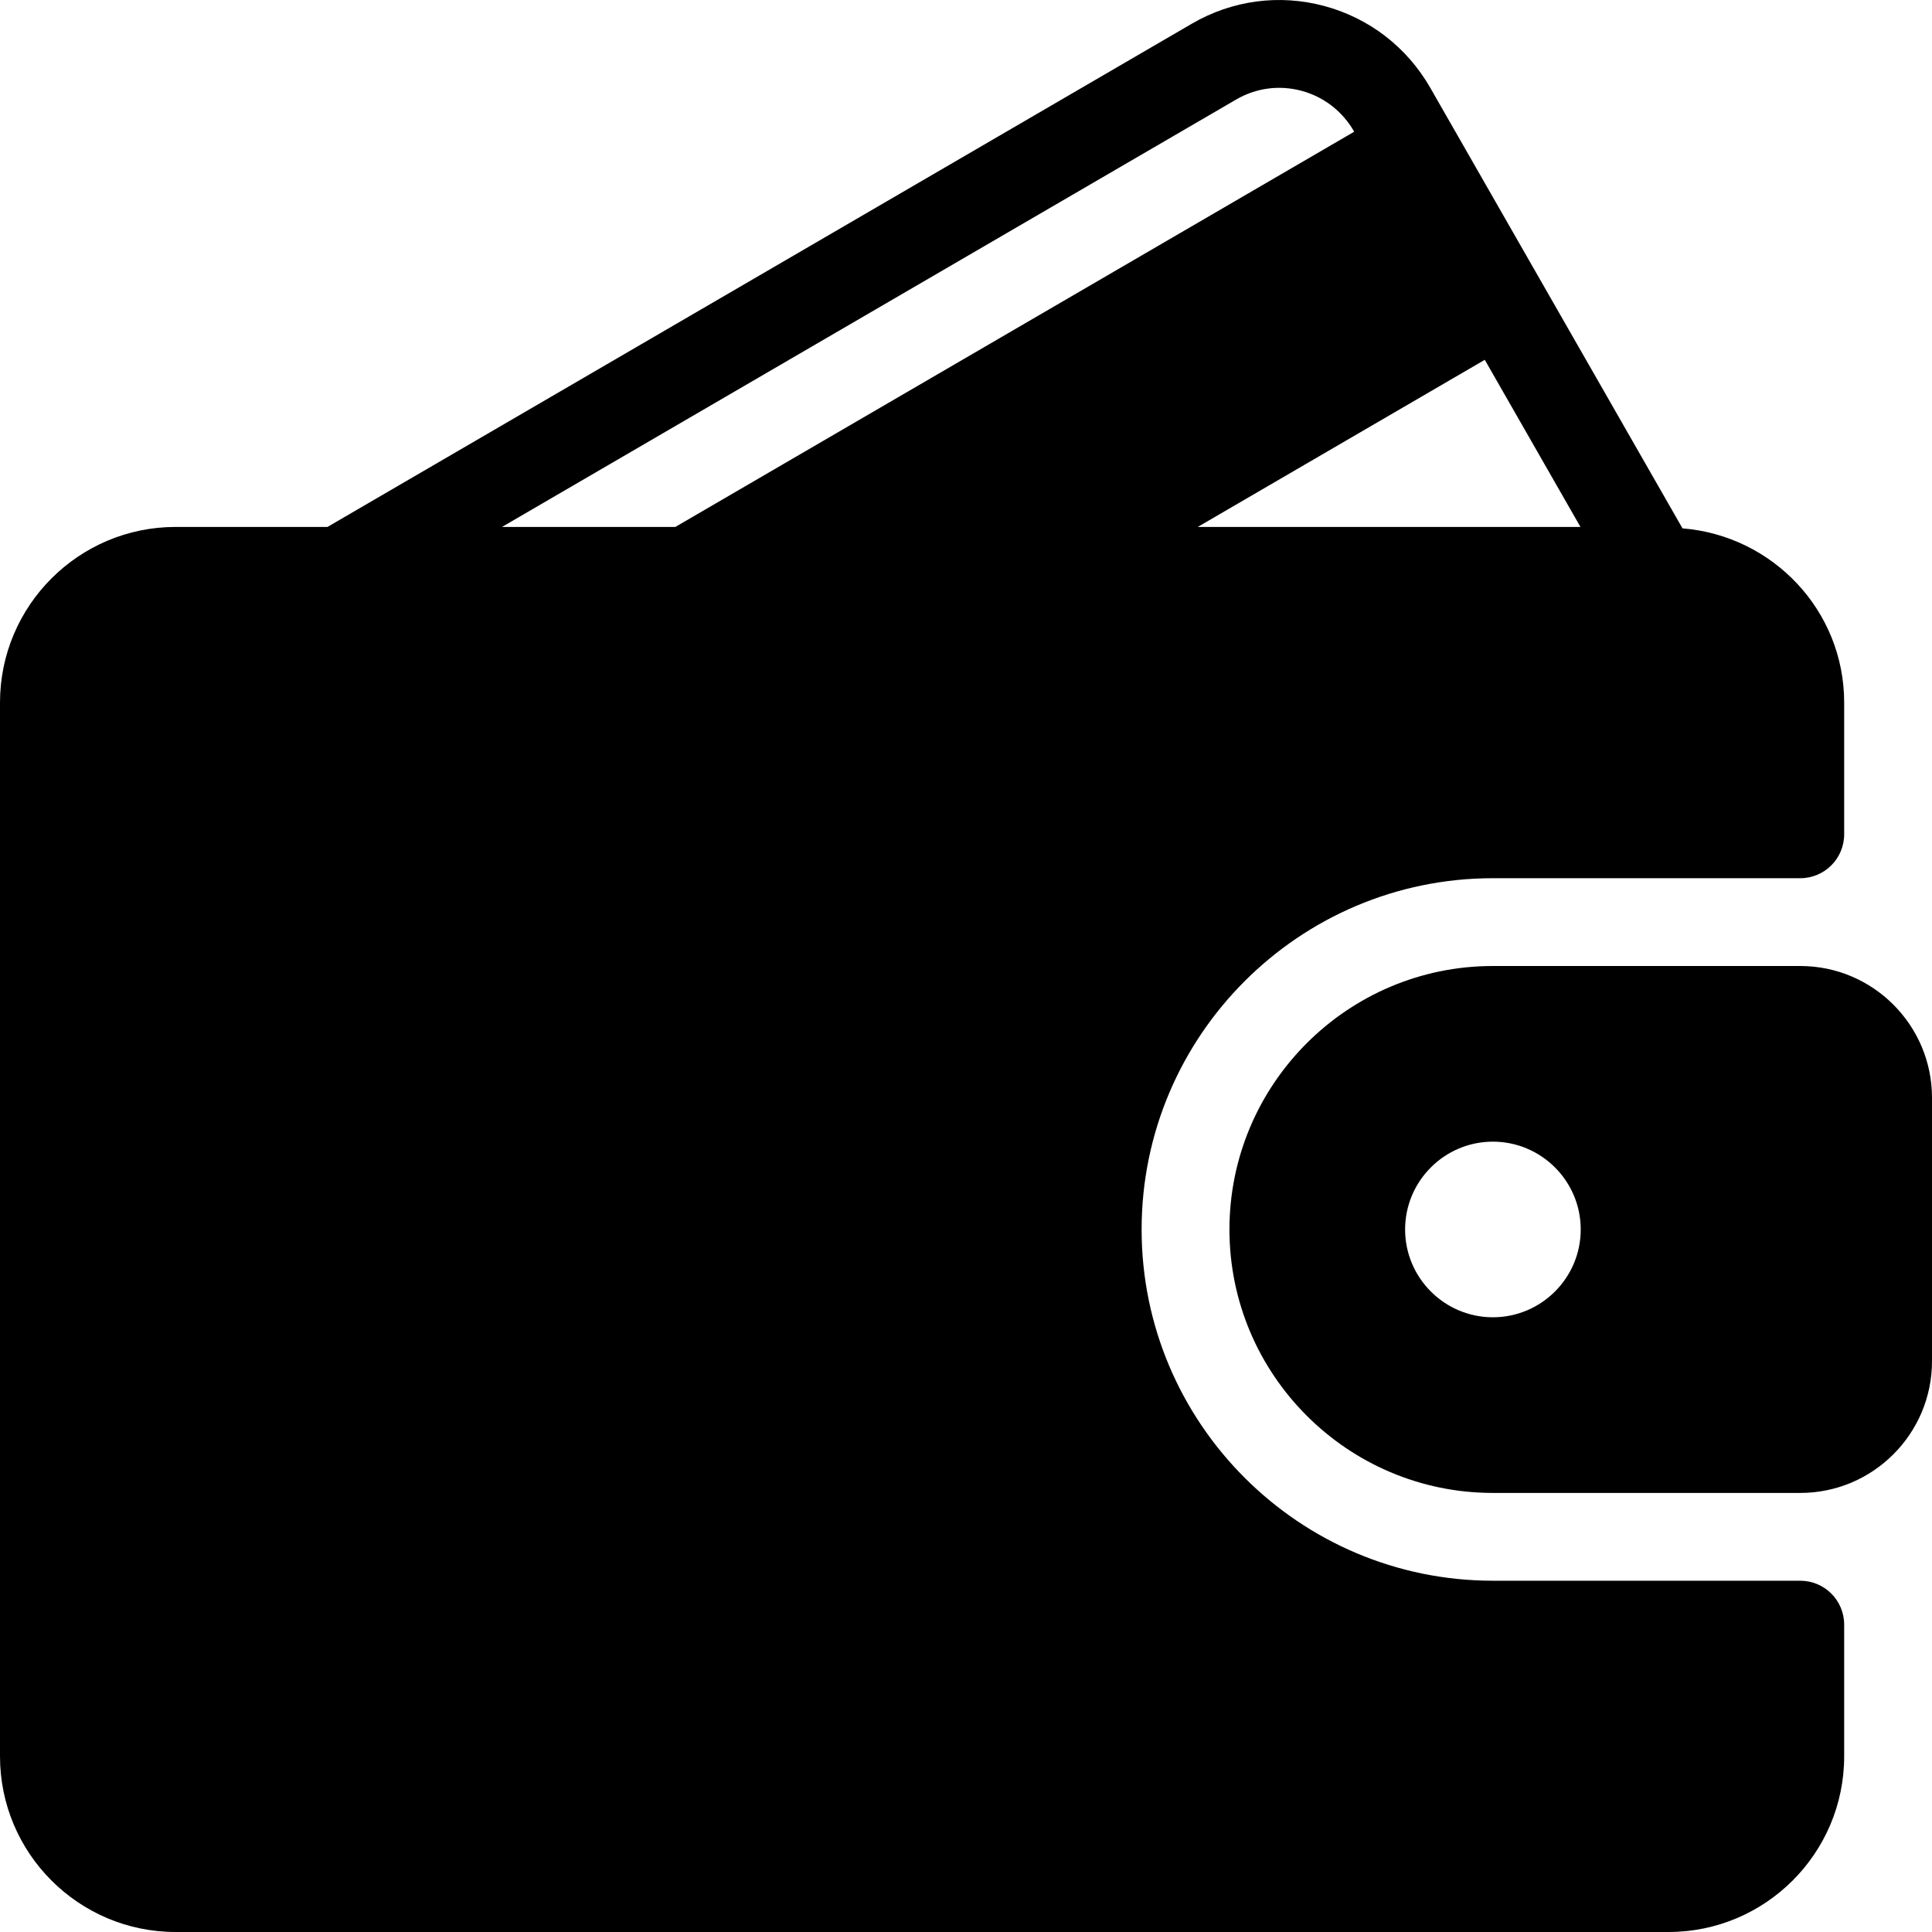 <?xml version="1.0" encoding="UTF-8"?> <svg xmlns="http://www.w3.org/2000/svg" width="50" height="50" viewBox="0 0 50 50" fill="none"><g clip-path="url(#clip0_530_1422)"><path d="M46.59 40.909H38.636C33.623 40.909 29.545 36.831 29.545 31.819C29.545 26.806 33.623 22.728 38.636 22.728H46.59C47.218 22.728 47.727 22.22 47.727 21.591V18.182C47.727 15.8 45.878 13.862 43.543 13.674L37.017 2.275C36.412 1.22 35.435 0.467 34.267 0.154C33.104 -0.157 31.888 0.007 30.847 0.612L8.475 13.637H4.545C2.039 13.637 0 15.675 0 18.182V45.455C0 47.962 2.038 50 4.545 50H43.181C45.688 50 47.727 47.962 47.727 45.455V42.046C47.727 41.417 47.218 40.909 46.59 40.909ZM38.426 9.312L40.902 13.637H30.998L38.426 9.312ZM12.992 13.637L31.991 2.576C32.505 2.276 33.105 2.196 33.679 2.349C34.259 2.504 34.743 2.879 35.044 3.404L35.046 3.409L17.478 13.637H12.992Z" fill="black"></path><path d="M46.591 25H38.636C34.877 25 31.818 28.059 31.818 31.819C31.818 35.578 34.877 38.637 38.636 38.637H46.591C48.471 38.637 50 37.108 50 35.228V28.41C50 26.53 48.471 25 46.591 25ZM38.636 34.091C37.384 34.091 36.364 33.071 36.364 31.819C36.364 30.566 37.384 29.546 38.636 29.546C39.889 29.546 40.909 30.566 40.909 31.819C40.909 33.071 39.889 34.091 38.636 34.091Z" fill="black"></path></g><defs><clipPath id="clip0_530_1422"><rect width="50" height="50" fill="white"></rect></clipPath></defs></svg> 